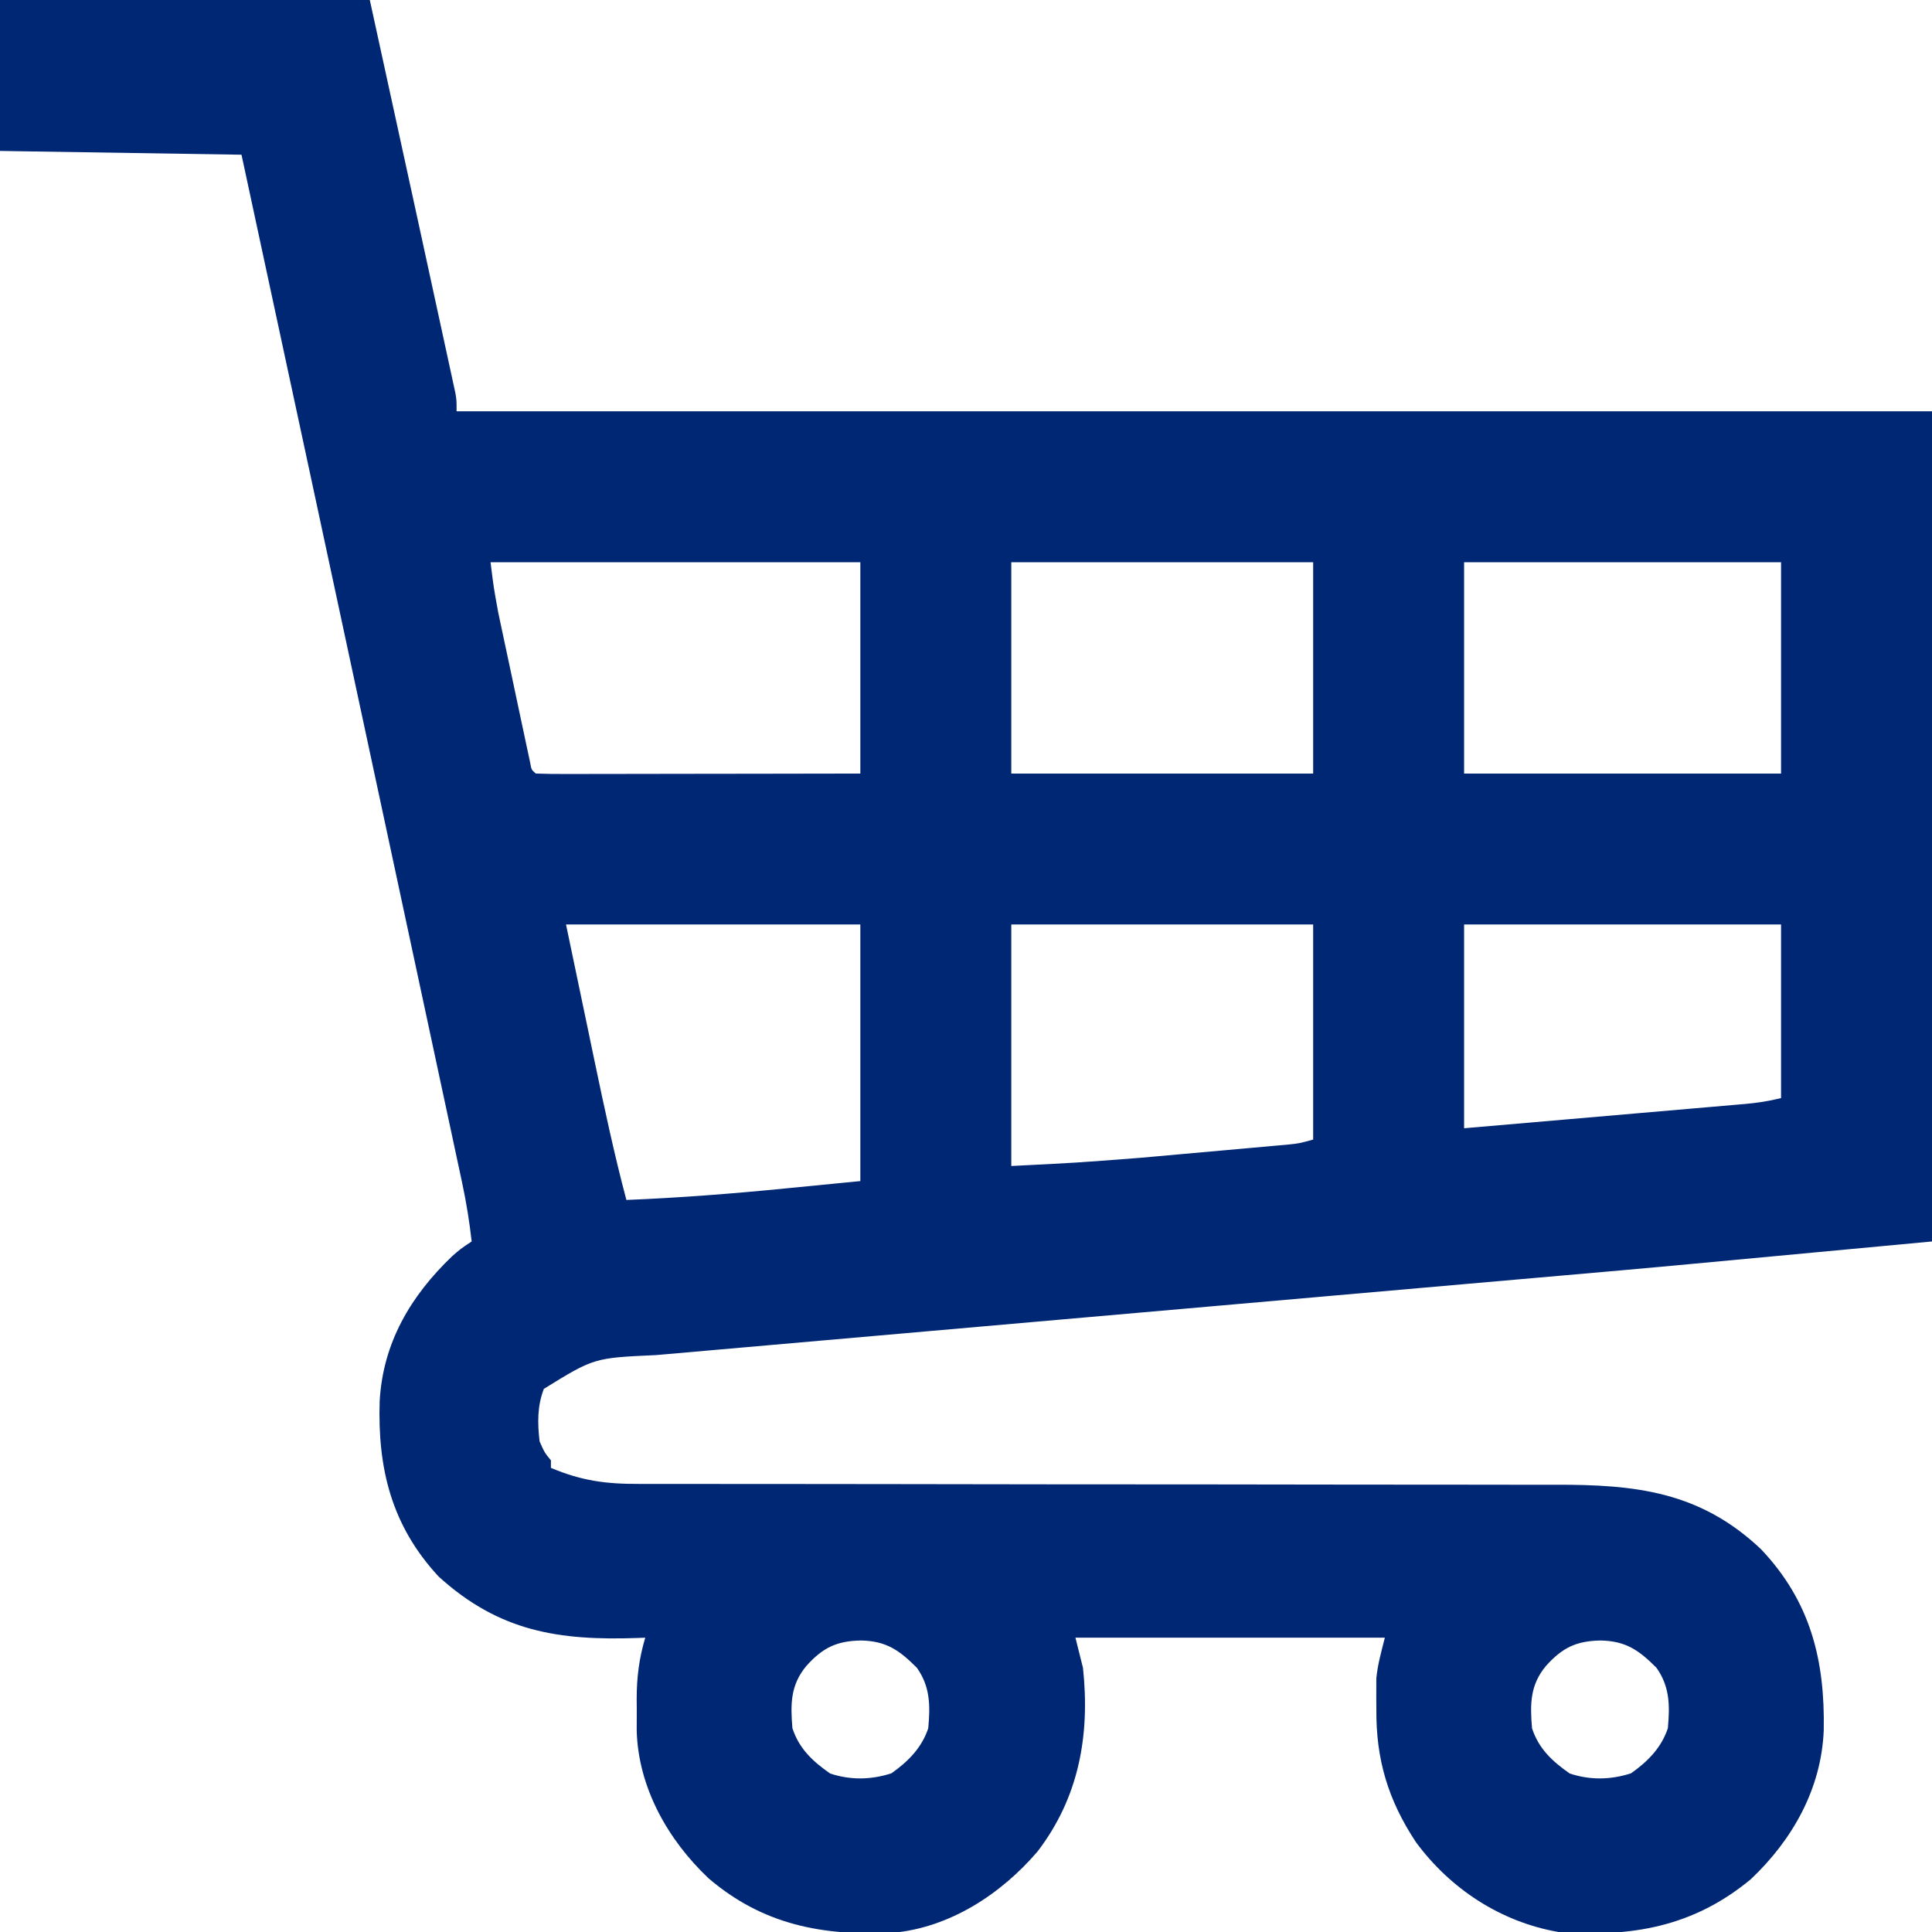 <?xml version="1.0" encoding="UTF-8"?>
<svg version="1.1" xmlns="http://www.w3.org/2000/svg" width="512" height="512">
<path d="M0 0 C32.34 0 64.68 0 98 0 C101.723 17.038 105.443 34.076 109.154 51.116 C109.713 53.681 110.271 56.245 110.83 58.81 C112.397 66 113.961 73.19 115.519 80.382 C116.006 82.626 116.494 84.869 116.983 87.112 C117.663 90.236 118.34 93.36 119.016 96.484 C119.319 97.873 119.319 97.873 119.629 99.289 C119.811 100.134 119.993 100.98 120.181 101.851 C120.34 102.584 120.499 103.317 120.663 104.073 C121 106 121 106 121 109 C250.03 109 379.06 109 512 109 C512 181.6 512 254.2 512 329 C438.49 335.892 438.49 335.892 414.962 337.944 C412.186 338.188 409.409 338.432 406.633 338.676 C400.829 339.186 395.024 339.695 389.22 340.203 C380.024 341.008 370.829 341.817 361.634 342.626 C358.446 342.906 355.259 343.187 352.071 343.467 C351.276 343.537 350.482 343.607 349.663 343.679 C340.767 344.461 331.871 345.243 322.975 346.024 C321.765 346.13 321.765 346.13 320.531 346.239 C307.316 347.399 294.102 348.557 280.887 349.716 C267.177 350.917 253.467 352.122 239.757 353.33 C231.367 354.069 222.978 354.805 214.588 355.538 C208.872 356.037 203.156 356.539 197.441 357.044 C194.156 357.334 190.871 357.623 187.586 357.908 C184.016 358.218 180.446 358.534 176.876 358.851 C175.857 358.938 174.837 359.025 173.787 359.115 C157.405 359.856 157.405 359.856 144.125 368.062 C142.366 372.656 142.431 377.145 143 382 C144.332 384.98 144.332 384.98 146 387 C146 387.66 146 388.32 146 389 C154.036 392.409 160.597 393.29 169.27 393.252 C170.398 393.255 171.526 393.257 172.688 393.261 C176.464 393.268 180.24 393.262 184.016 393.255 C186.725 393.257 189.434 393.262 192.143 393.266 C197.976 393.275 203.809 393.277 209.642 393.274 C218.09 393.271 226.537 393.283 234.985 393.299 C248.71 393.325 262.436 393.345 276.161 393.358 C277.393 393.36 277.393 393.36 278.649 393.361 C290.291 393.372 301.932 393.377 313.574 393.38 C314.803 393.381 314.803 393.381 316.057 393.381 C316.875 393.381 317.693 393.381 318.536 393.381 C332.204 393.385 345.872 393.404 359.539 393.436 C367.96 393.455 376.38 393.461 384.8 393.45 C390.577 393.444 396.353 393.452 402.13 393.471 C405.457 393.482 408.784 393.484 412.112 393.473 C433.415 393.407 450.533 395.25 466.715 410.586 C479.856 424.469 483.649 440.022 483.312 458.562 C482.675 474.014 475.087 487.505 464 498 C448.735 510.672 432.263 513.448 413 512 C397.704 509.329 384.34 500.579 375.188 488.125 C367.841 476.967 364.642 466.254 364.75 453 C364.742 452.054 364.735 451.108 364.727 450.133 C364.73 448.737 364.73 448.737 364.734 447.312 C364.737 446.484 364.739 445.655 364.741 444.801 C365.08 441.138 366.108 437.568 367 434 C339.94 434 312.88 434 285 434 C285.66 436.64 286.32 439.28 287 442 C288.896 459.765 285.984 476.257 274.965 490.66 C265.288 501.976 251.649 510.879 236.508 512.221 C217.956 513.028 202.242 510.143 187.75 497.75 C176.991 487.554 169.157 473.733 168.734 458.688 C168.729 456.792 168.735 454.896 168.75 453 C168.742 452.054 168.735 451.108 168.727 450.133 C168.742 444.412 169.37 439.486 171 434 C170.352 434.026 169.703 434.052 169.035 434.079 C148.134 434.81 132.361 432.436 116.25 417.812 C103.721 404.303 100.042 389.125 100.621 371.258 C101.495 355.848 108.798 343.486 119.766 332.961 C122 331 122 331 125 329 C124.401 323.78 123.598 318.708 122.496 313.565 C122.346 312.86 122.196 312.155 122.041 311.429 C121.541 309.086 121.037 306.744 120.532 304.402 C120.17 302.709 119.808 301.016 119.447 299.324 C118.461 294.712 117.471 290.101 116.48 285.491 C115.422 280.563 114.368 275.635 113.313 270.707 C111.293 261.269 109.269 251.832 107.244 242.396 C105.02 232.034 102.801 221.671 100.582 211.309 C88.422 154.532 76.215 97.765 64 41 C32.32 40.505 32.32 40.505 0 40 C0 26.8 0 13.6 0 0 Z M130 149 C130.823 155.663 130.823 155.663 132.016 162.207 C132.213 163.144 132.409 164.081 132.612 165.047 C132.823 166.03 133.033 167.014 133.25 168.027 C133.468 169.057 133.686 170.086 133.911 171.147 C134.37 173.308 134.831 175.469 135.293 177.629 C136.003 180.95 136.705 184.273 137.406 187.596 C137.854 189.698 138.302 191.8 138.75 193.902 C138.96 194.9 139.171 195.898 139.388 196.926 C139.683 198.299 139.683 198.299 139.984 199.699 C140.157 200.508 140.329 201.316 140.507 202.149 C140.835 204.002 140.835 204.002 142 205 C144.678 205.095 147.33 205.126 150.008 205.114 C150.847 205.114 151.686 205.114 152.55 205.114 C155.337 205.113 158.124 205.105 160.91 205.098 C162.837 205.096 164.764 205.094 166.69 205.093 C171.772 205.09 176.853 205.08 181.935 205.069 C188.026 205.057 194.118 205.052 200.209 205.046 C209.473 205.036 218.736 205.017 228 205 C228 186.52 228 168.04 228 149 C195.66 149 163.32 149 130 149 Z M268 149 C268 167.48 268 185.96 268 205 C294.4 205 320.8 205 348 205 C348 186.52 348 168.04 348 149 C321.6 149 295.2 149 268 149 Z M388 149 C388 167.48 388 185.96 388 205 C415.72 205 443.44 205 472 205 C472 186.52 472 168.04 472 149 C444.28 149 416.56 149 388 149 Z M150 245 C151.898 254.075 153.795 263.15 155.75 272.5 C156.635 276.745 156.635 276.745 157.538 281.076 C160.128 293.447 162.75 305.783 166 318 C180.138 317.425 194.171 316.336 208.25 314.938 C214.768 314.298 221.285 313.659 228 313 C228 290.56 228 268.12 228 245 C202.26 245 176.52 245 150 245 Z M268 245 C268 266.12 268 287.24 268 309 C285.057 308.154 285.057 308.154 302.062 306.844 C303.268 306.737 304.473 306.629 305.715 306.519 C308.215 306.296 310.715 306.07 313.215 305.843 C317.049 305.496 320.884 305.156 324.719 304.816 C327.167 304.597 329.615 304.377 332.062 304.156 C333.204 304.055 334.346 303.954 335.522 303.85 C337.106 303.705 337.106 303.705 338.723 303.557 C339.648 303.473 340.574 303.389 341.528 303.303 C344.279 303.017 344.279 303.017 348 302 C348 283.19 348 264.38 348 245 C321.6 245 295.2 245 268 245 Z M388 245 C388 262.82 388 280.64 388 299 C402.121 297.783 402.121 297.783 416.242 296.561 C422.001 296.061 427.76 295.561 433.519 295.066 C438.161 294.667 442.804 294.265 447.446 293.86 C449.218 293.706 450.989 293.554 452.761 293.402 C455.242 293.19 457.722 292.973 460.202 292.756 C460.936 292.694 461.67 292.632 462.425 292.569 C465.747 292.274 468.75 291.812 472 291 C472 275.82 472 260.64 472 245 C444.28 245 416.56 245 388 245 Z M213.688 441.5 C209.456 446.565 209.472 451.635 210 458 C211.78 463.445 215.388 466.782 220 470 C225.364 471.788 230.888 471.691 236.25 469.938 C240.669 466.824 244.274 463.178 246 458 C246.534 452.035 246.553 447.043 243 442 C238.388 437.366 234.89 434.874 228.188 434.75 C221.697 434.854 218 436.678 213.688 441.5 Z M409.688 441.5 C405.456 446.565 405.472 451.635 406 458 C407.78 463.445 411.388 466.782 416 470 C421.364 471.788 426.888 471.691 432.25 469.938 C436.669 466.824 440.274 463.178 442 458 C442.534 452.035 442.553 447.043 439 442 C434.388 437.366 430.89 434.874 424.188 434.75 C417.697 434.854 414 436.678 409.688 441.5 Z " fill="#002774" transform="translate(0,0)"/>
</svg>
